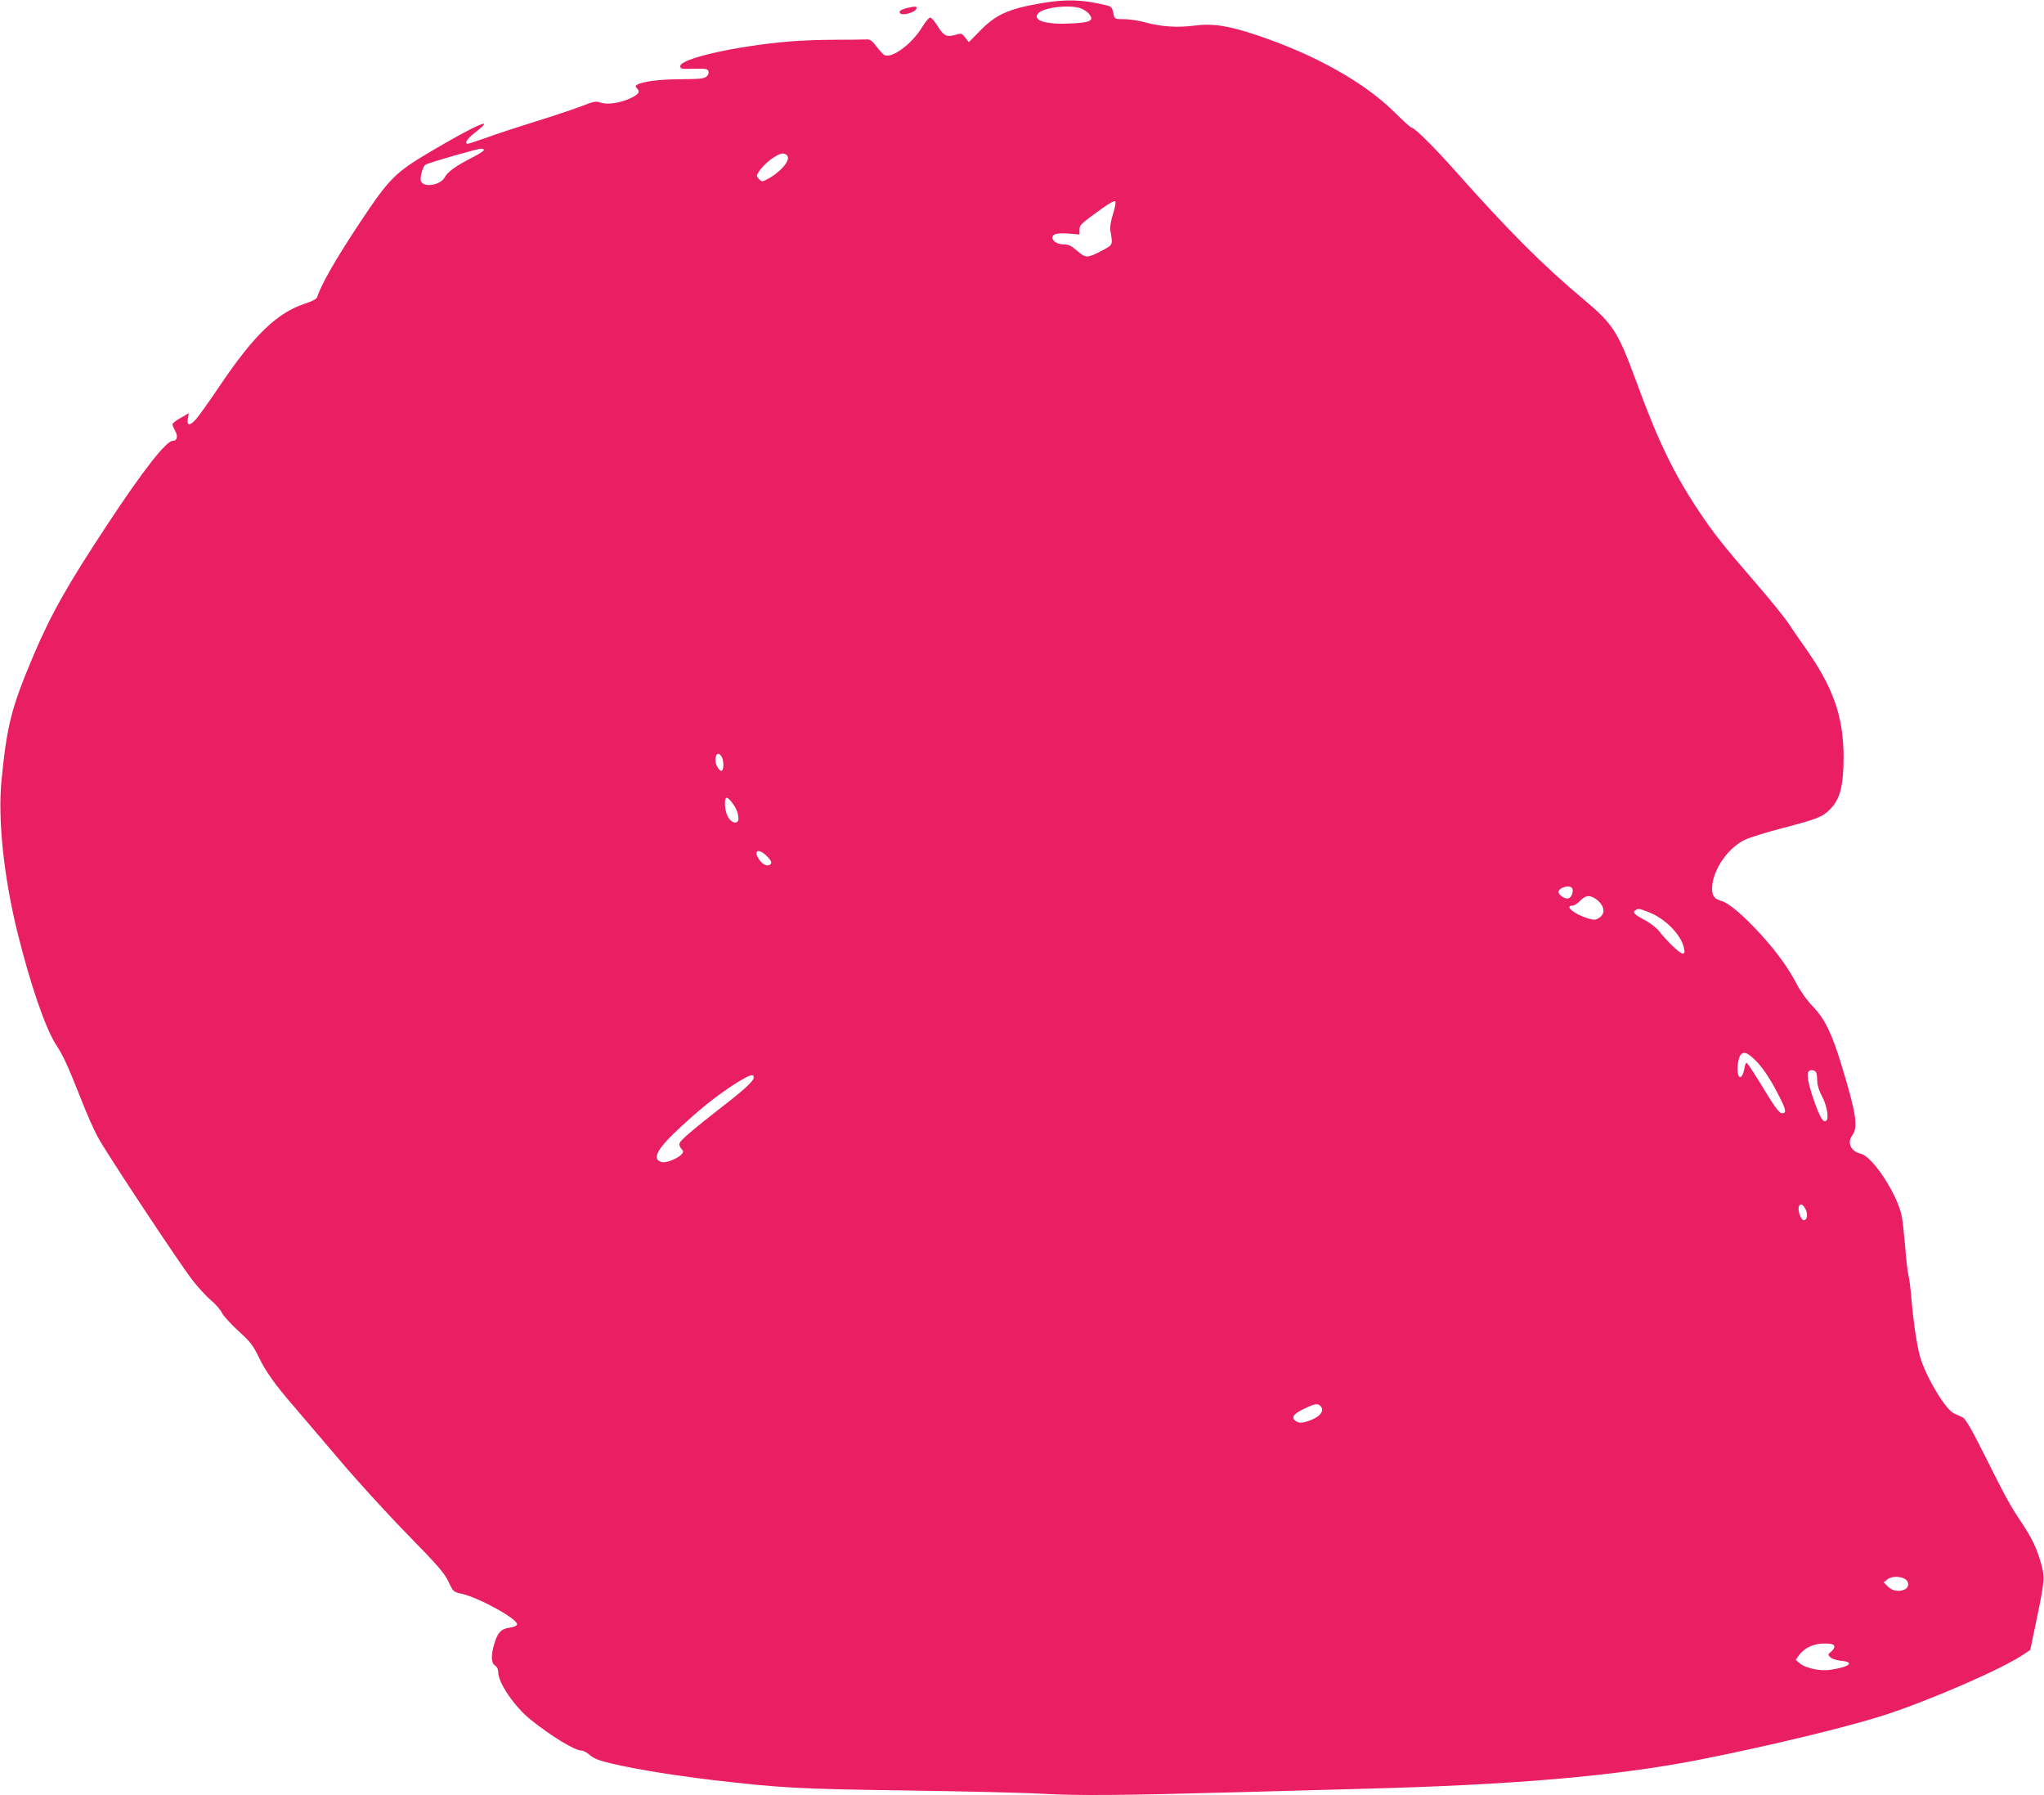 <?xml version="1.0" standalone="no"?>
<!DOCTYPE svg PUBLIC "-//W3C//DTD SVG 20010904//EN"
 "http://www.w3.org/TR/2001/REC-SVG-20010904/DTD/svg10.dtd">
<svg version="1.0" xmlns="http://www.w3.org/2000/svg"
 width="1280pt" height="1124pt" viewBox="0 0 1280 1124"
 preserveAspectRatio="xMidYMid meet">
<g transform="translate(0,1124) scale(0.1,-0.1)"
fill="#e91e63" stroke="none">
<path d="M6515 11219 c-200 -35 -279 -70 -378 -172 l-70 -71 -23 29 c-22 28
-24 28 -63 16 -53 -15 -73 -5 -112 60 -17 27 -37 49 -44 49 -8 0 -30 -27 -50
-59 -65 -108 -192 -201 -238 -175 -8 5 -30 29 -49 54 -30 39 -39 45 -69 43
-19 -1 -106 -2 -194 -2 -87 0 -216 -5 -285 -11 -336 -29 -680 -107 -680 -154
0 -18 7 -19 102 -16 55 1 69 -1 74 -15 4 -10 0 -24 -10 -33 -14 -14 -40 -17
-159 -18 -132 0 -245 -14 -278 -35 -11 -6 -11 -11 -1 -21 23 -23 12 -39 -42
-64 -66 -30 -143 -41 -186 -26 -28 10 -43 7 -119 -23 -48 -18 -175 -61 -282
-94 -106 -33 -245 -78 -307 -101 -62 -22 -117 -40 -122 -40 -25 0 -5 32 45 70
136 105 18 55 -265 -111 -237 -140 -269 -171 -457 -454 -149 -224 -244 -390
-267 -466 -3 -10 -32 -26 -73 -39 -176 -57 -321 -196 -533 -510 -65 -96 -133
-193 -152 -214 -39 -45 -61 -42 -51 6 l6 31 -51 -29 c-29 -16 -52 -34 -52 -41
0 -6 8 -24 17 -41 19 -33 12 -62 -15 -62 -41 0 -184 -182 -407 -520 -254 -385
-353 -560 -466 -825 -138 -327 -166 -435 -200 -785 -23 -245 15 -604 102 -955
81 -324 173 -592 240 -696 47 -73 67 -116 156 -339 35 -91 83 -199 106 -240
53 -99 512 -792 593 -896 35 -45 86 -100 114 -124 28 -23 60 -59 70 -80 10
-20 58 -72 105 -115 73 -66 91 -90 124 -159 45 -93 99 -170 221 -311 47 -55
172 -202 278 -326 105 -125 296 -335 425 -467 198 -203 239 -249 265 -304 30
-64 31 -65 85 -77 107 -24 351 -159 345 -191 -2 -9 -19 -17 -47 -21 -53 -7
-75 -30 -96 -102 -21 -72 -20 -119 5 -135 13 -8 20 -23 20 -42 0 -66 103 -217
202 -296 134 -107 277 -194 319 -194 12 0 36 -13 54 -29 25 -22 59 -35 142
-54 144 -34 372 -71 628 -102 417 -49 545 -56 1210 -65 352 -5 739 -14 860
-21 224 -12 487 -10 1215 10 206 6 553 15 770 21 967 25 1601 80 2130 184 429
85 918 203 1148 277 293 95 745 292 879 384 l37 25 38 182 c53 256 54 270 29
361 -25 90 -55 154 -120 252 -73 109 -98 154 -226 410 -90 180 -126 242 -145
251 -14 7 -38 18 -54 25 -52 24 -169 217 -209 344 -21 66 -44 221 -57 370 -5
66 -14 134 -19 151 -5 17 -14 96 -20 175 -7 79 -16 167 -22 195 -26 134 -181
372 -255 390 -64 15 -89 69 -55 115 38 51 25 137 -65 434 -63 206 -106 295
-181 373 -36 37 -78 95 -101 140 -54 103 -123 198 -223 309 -111 121 -204 201
-251 213 -48 13 -62 40 -55 101 13 110 106 237 208 283 31 14 134 46 230 71
221 58 251 69 299 118 63 62 84 146 85 322 0 259 -64 441 -244 695 -37 52 -84
120 -103 150 -20 30 -109 141 -199 245 -214 247 -267 315 -364 460 -155 233
-253 436 -390 811 -113 307 -144 355 -324 506 -256 214 -470 428 -808 808
-131 148 -255 270 -272 270 -6 0 -53 42 -104 93 -190 190 -502 365 -867 487
-182 61 -278 75 -397 59 -102 -13 -202 -6 -302 21 -39 11 -98 20 -131 20 -57
0 -60 1 -66 28 -10 48 -12 51 -51 60 -149 36 -249 38 -408 11z m247 -29 c20
-6 46 -23 58 -37 33 -42 11 -54 -112 -60 -156 -8 -244 18 -208 62 31 37 182
57 262 35z m-3732 -890 c0 -5 -33 -26 -72 -46 -101 -51 -155 -90 -173 -124
-26 -50 -133 -67 -149 -24 -8 20 10 88 27 102 13 11 321 100 350 101 9 1 17
-3 17 -9z m1900 -35 c23 -27 -43 -105 -127 -148 -29 -15 -33 -15 -47 -1 -9 8
-16 19 -16 23 0 20 50 78 94 108 53 36 77 41 96 18z m2040 -364 c-15 -49 -20
-82 -16 -108 15 -87 16 -85 -49 -120 -96 -50 -105 -51 -159 -4 -38 33 -55 41
-86 41 -62 0 -97 53 -44 66 14 4 52 4 85 1 l59 -5 0 29 c0 30 4 35 140 133 43
31 79 51 84 46 5 -5 -1 -38 -14 -79z m-2450 -3400 c13 -24 13 -78 1 -86 -14
-8 -41 35 -41 66 0 42 22 53 40 20z m98 -347 c6 -20 8 -42 5 -50 -9 -25 -43
-15 -63 19 -20 32 -27 106 -13 121 11 11 58 -49 71 -90z m183 -273 c31 -31 36
-46 19 -56 -18 -11 -48 5 -69 38 -34 54 1 67 50 18z m5044 -202 c11 -16 -3
-56 -21 -63 -20 -8 -64 19 -64 39 0 28 71 48 85 24z m145 -65 c57 -39 68 -92
25 -120 -22 -15 -32 -15 -68 -5 -88 26 -155 81 -98 81 9 0 30 14 46 30 32 34
59 38 95 14z m332 -84 c106 -40 207 -143 224 -228 5 -26 3 -32 -10 -32 -17 0
-98 78 -148 142 -15 19 -54 49 -87 67 -67 35 -80 49 -60 62 19 12 21 12 81
-11z m663 -921 c49 -45 103 -126 159 -237 41 -81 44 -102 17 -102 -20 0 -43
31 -150 208 -35 56 -67 104 -72 107 -5 3 -12 -12 -15 -34 -9 -53 -31 -73 -40
-36 -8 34 1 102 16 120 19 23 37 18 85 -26z m389 -85 c3 -9 6 -33 6 -54 0 -23
12 -61 31 -96 29 -56 43 -133 27 -149 -19 -19 -39 13 -77 120 -38 109 -50 173
-34 188 12 13 41 7 47 -9z m-6654 -31 c0 -21 -57 -74 -215 -196 -162 -126
-242 -194 -249 -214 -4 -9 1 -24 10 -34 14 -16 15 -21 3 -35 -21 -26 -98 -57
-124 -50 -60 15 -36 72 72 177 150 144 273 243 405 325 78 47 98 53 98 27z
m6588 -826 c15 -31 8 -67 -13 -67 -7 0 -19 16 -25 35 -21 63 10 89 38 32z
m-3040 -1229 c32 -32 -5 -74 -84 -98 -31 -9 -46 -10 -63 -1 -39 21 -26 47 42
79 70 34 88 37 105 20z m3667 -1088 c21 -17 19 -47 -4 -60 -35 -18 -80 -12
-108 16 l-27 27 24 19 c27 22 88 20 115 -2z m-449 -415 c4 -9 -4 -23 -17 -34
-23 -18 -23 -21 -7 -37 9 -10 38 -19 67 -22 91 -8 52 -40 -70 -57 -61 -9 -153
11 -187 40 l-27 23 21 29 c34 46 91 73 157 73 42 0 59 -4 63 -15z"/>
<path d="M5684 11191 c-40 -10 -56 -20 -49 -32 14 -22 105 5 105 32 0 10 -12
10 -56 0z"/>
</g>
</svg>
